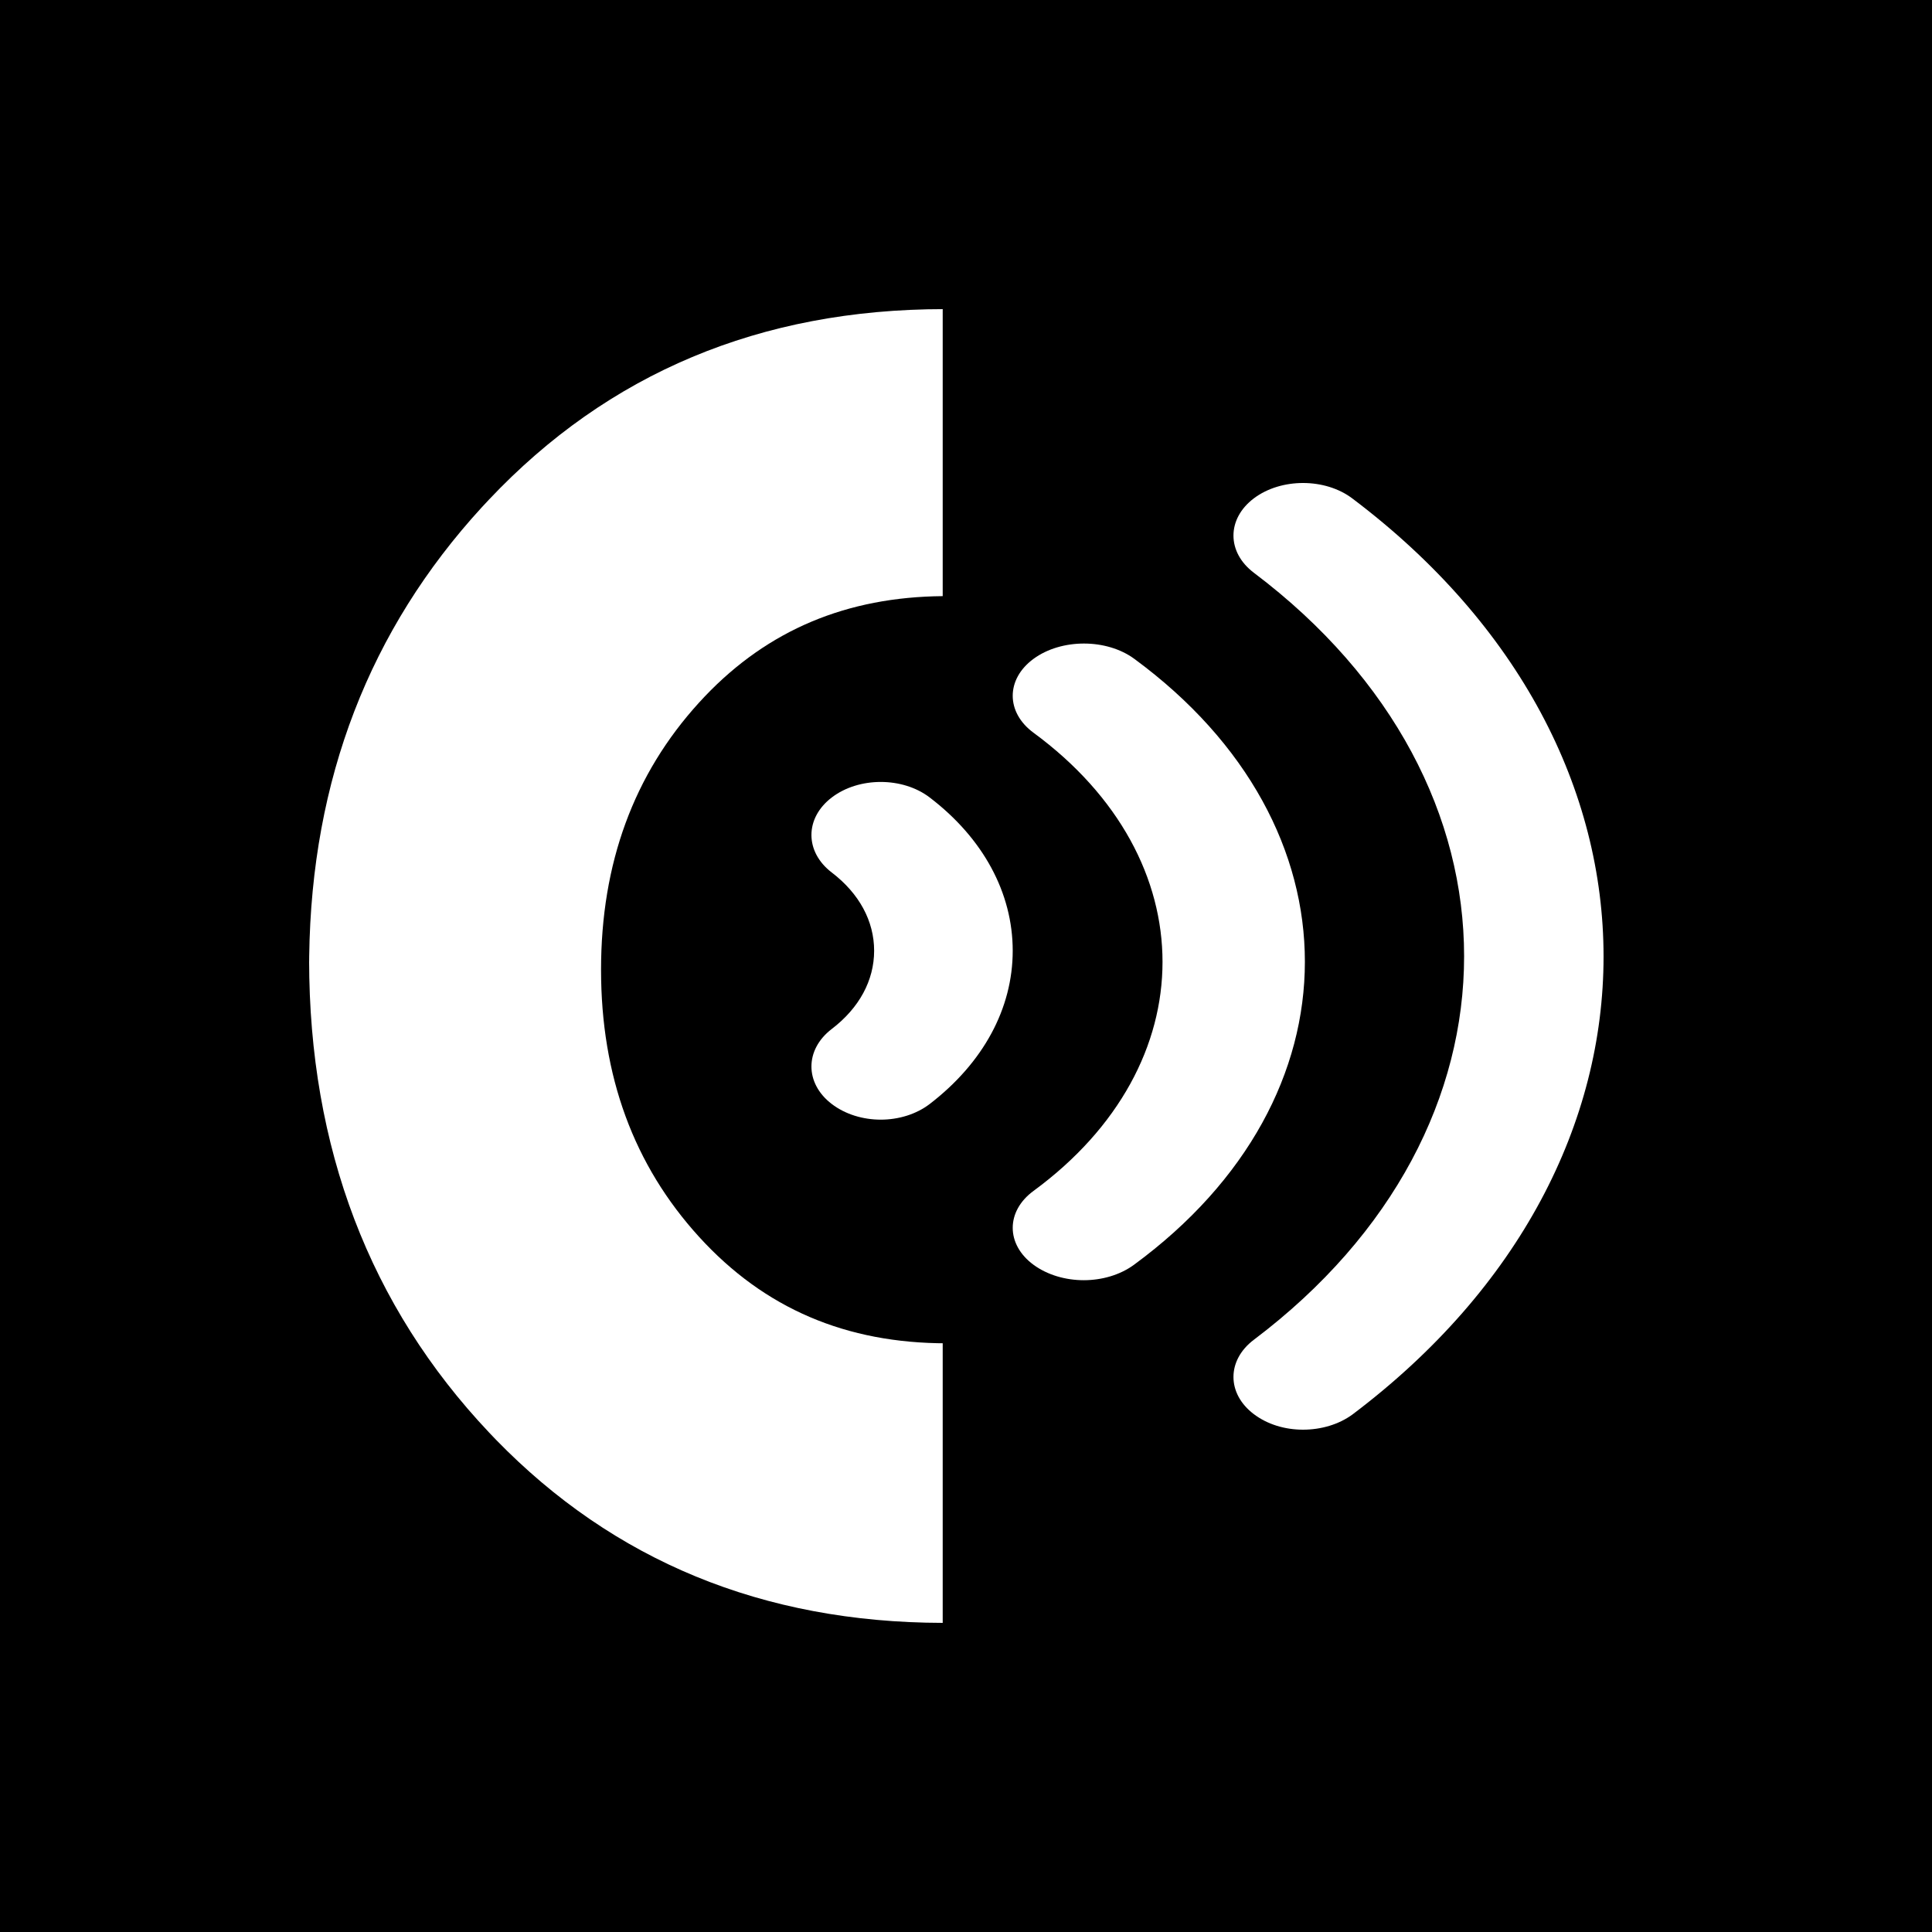 <?xml version="1.0" encoding="UTF-8"?>
<svg width="100px" height="100px" viewBox="0 0 100 100" version="1.1" xmlns="http://www.w3.org/2000/svg" xmlns:xlink="http://www.w3.org/1999/xlink">
    <g id="favicon" stroke="none" stroke-width="1" fill="none" fill-rule="evenodd">
        <rect fill="#000000" x="0" y="0" width="100" height="100"></rect>
        <g id="Group" transform="translate(16, 16)" fill="#FFFFFF" fill-rule="nonzero">
            <path d="M32.121,25.277 C34.89,27.39 36.418,30.218 36.418,33.21 C36.418,36.202 34.89,39.016 32.121,41.143 C31.42,41.679 30.503,41.953 29.587,41.953 C28.67,41.953 27.753,41.679 27.052,41.143 C25.649,40.073 25.649,38.33 27.052,37.259 C28.472,36.175 29.245,34.747 29.245,33.21 C29.245,31.673 28.472,30.245 27.052,29.161 C25.649,28.09 25.649,26.347 27.052,25.277 C28.454,24.206 30.719,24.206 32.121,25.277 Z M42.693,49.466 C41.974,49.993 41.034,50.263 40.095,50.263 C39.155,50.263 38.215,49.993 37.496,49.466 C36.059,48.411 36.059,46.694 37.496,45.64 C46.397,39.11 46.397,28.47 37.496,21.927 C36.059,20.872 36.059,19.155 37.496,18.101 C38.934,17.046 41.274,17.046 42.711,18.101 C54.487,26.753 54.487,40.813 42.693,49.466 Z M54.007,9.808 C71.331,22.873 71.331,44.145 54.007,57.211 C53.303,57.728 52.383,58 51.444,58 C50.506,58 49.604,57.728 48.9,57.197 C47.492,56.135 47.492,54.407 48.9,53.345 C63.409,42.403 63.409,24.588 48.9,13.646 C47.492,12.584 47.492,10.856 48.9,9.794 C50.308,8.733 52.599,8.733 54.007,9.808 Z" id="Shape"></path>
            <path d="M0,34.064 L0,33.694 L0.001,33.873 L0.004,33.49 C0.124,24.328 3.139,16.583 8.941,10.254 L9.308,9.861 C15.473,3.33 23.33,0 32.879,0 L32.794,0 L32.794,14.856 C27.838,14.902 23.768,16.595 20.479,20.048 L20.187,20.362 C16.802,24.075 15.11,28.686 15.11,34.192 C15.11,39.699 16.802,44.309 20.187,48.023 C23.571,51.736 27.802,53.529 33,53.529 L32.794,53.527 L32.794,68 C23.466,67.981 15.757,64.778 9.665,58.513 L9.308,58.139 C3.143,51.608 0,43.412 0,33.68 L0.001,33.936 L0,34.064 L0,34.064 Z" id="Combined-Shape"></path>
        </g>
    </g>
</svg>  